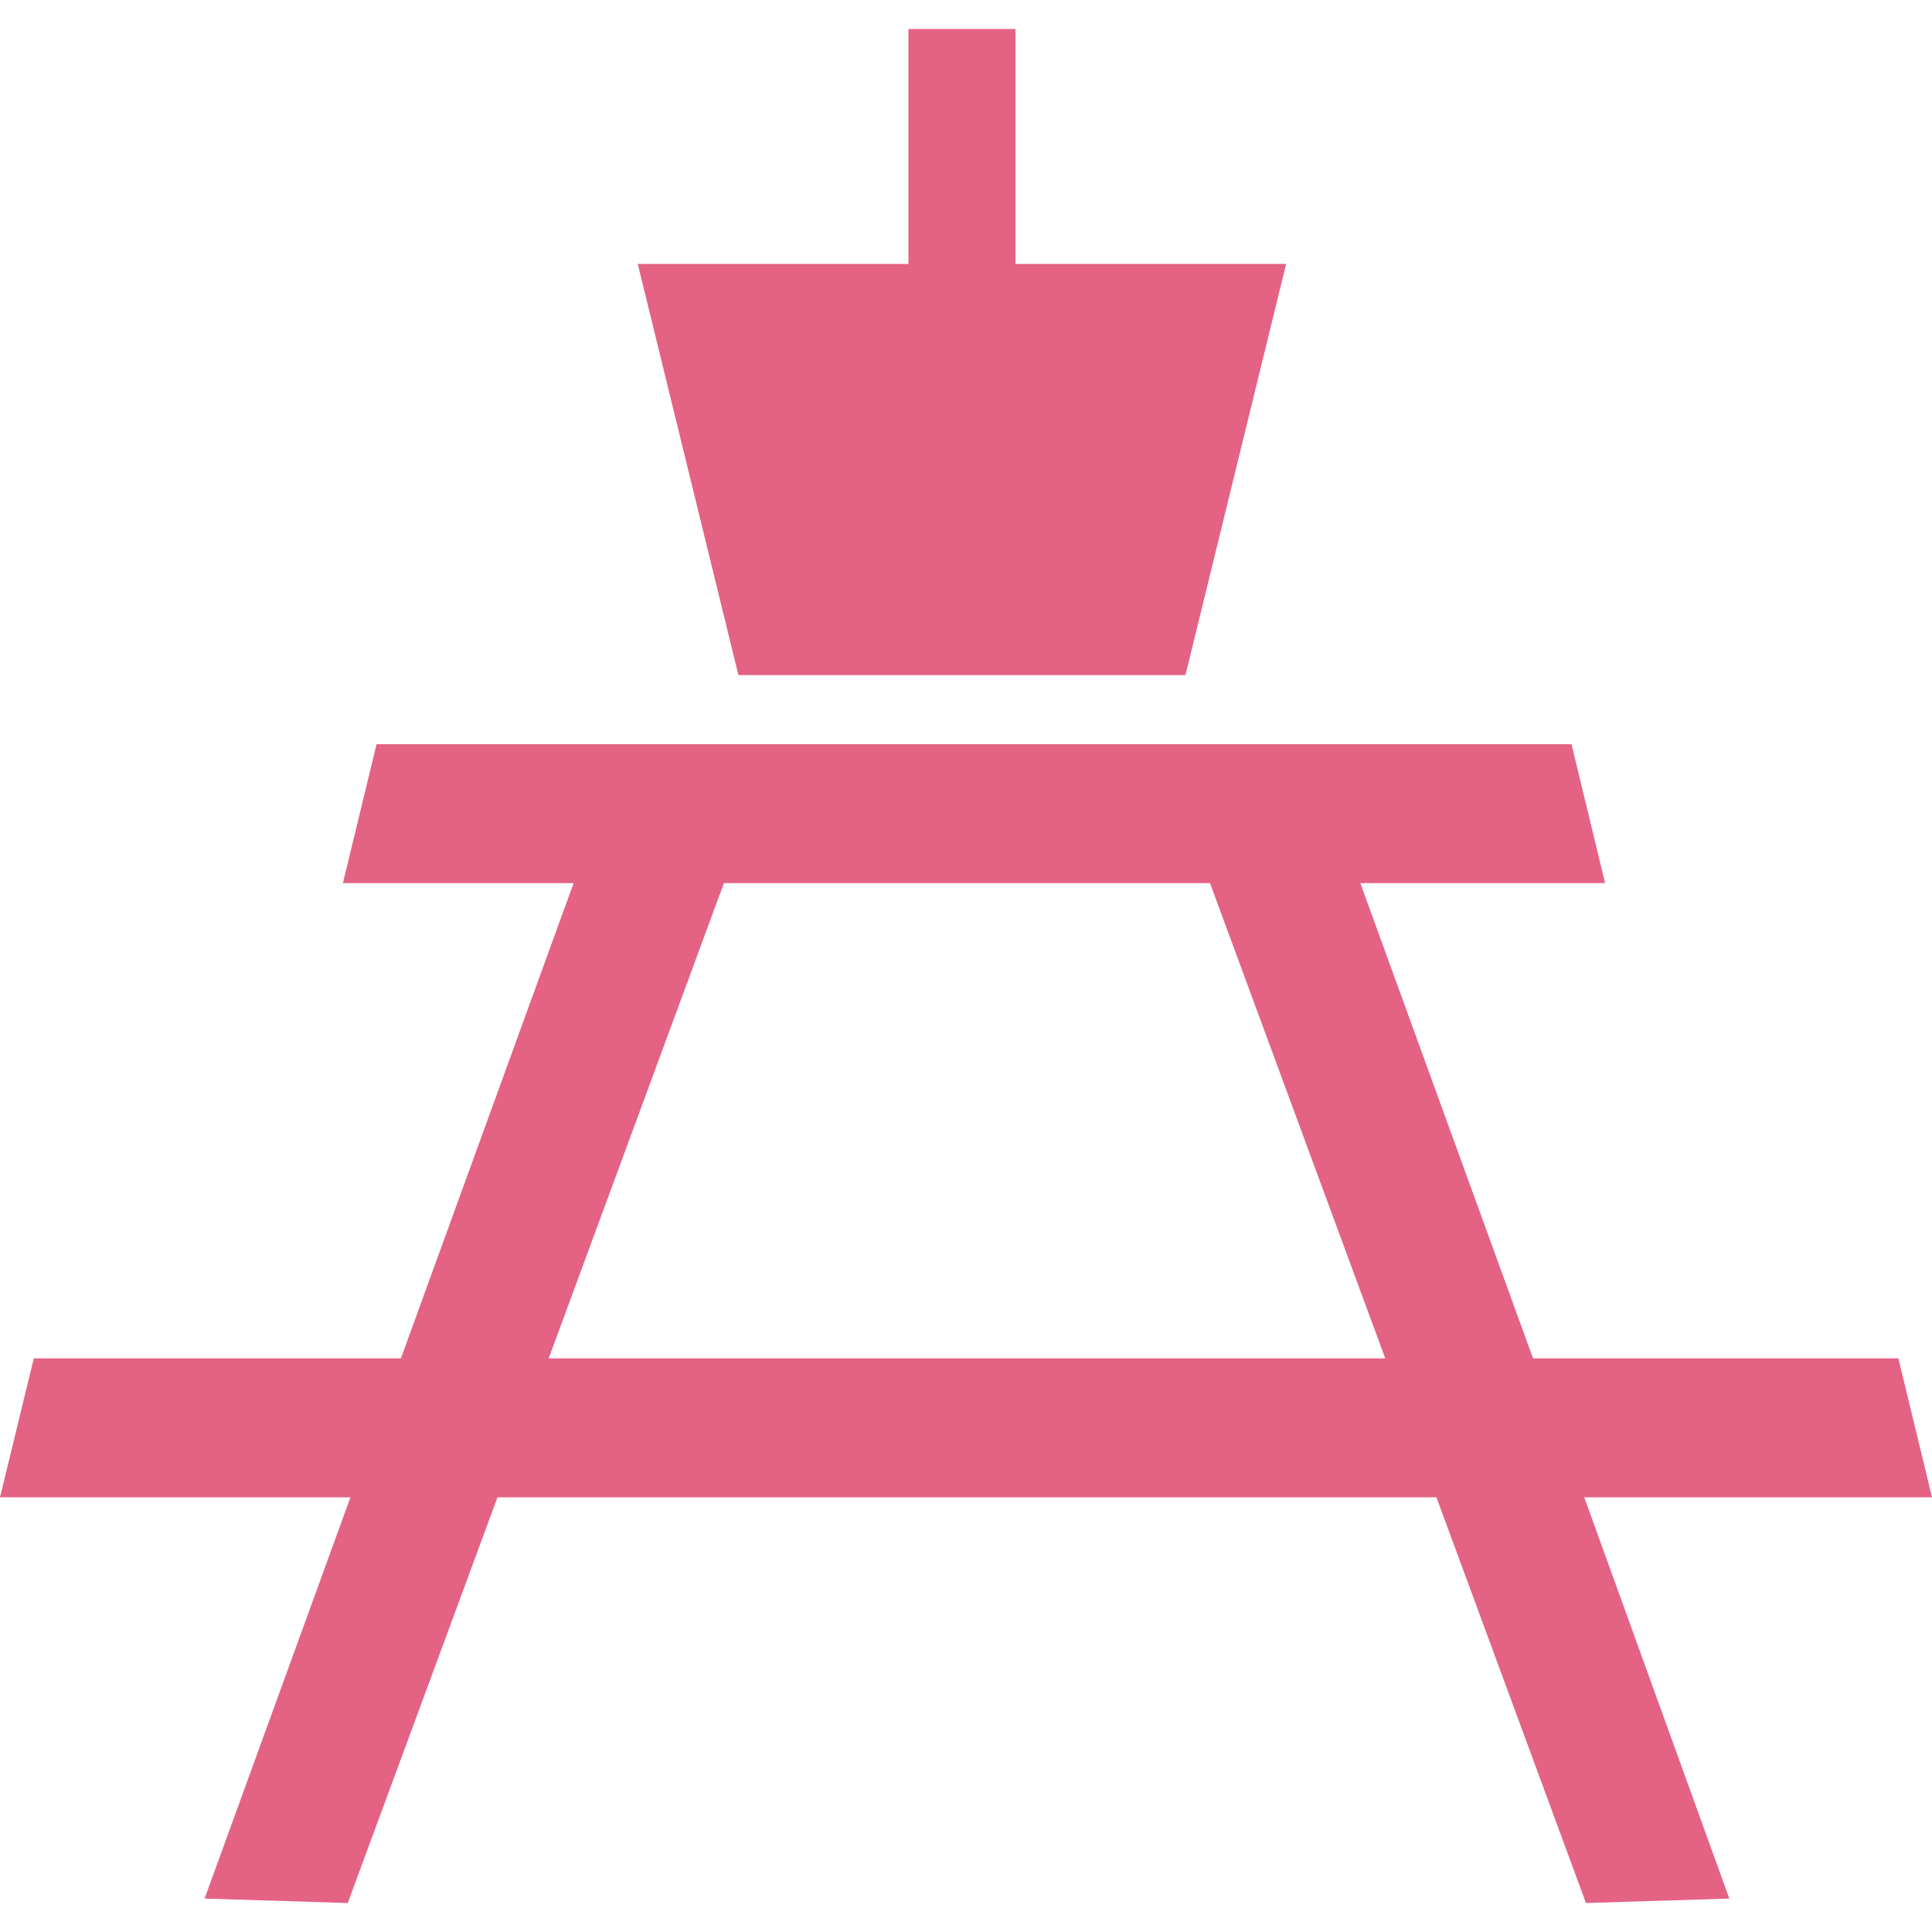 <svg xmlns="http://www.w3.org/2000/svg" viewBox="0 0 100 100"><title>bench</title><path d="M100 77.5l-1.74-7.19H79.35l-8.94-24.6h12.67l-1.74-7.19H19.49l-1.74 7.19h11.94l-8.94 24.6h-19L0 77.5h18.14l-7.55 20.77 7.41.23 7.75-21h48.6l7.74 21 7.42-.23L82 77.5zm-71.6-7.19l9.07-24.6h25.16l9.07 24.6zM52.56 13.66V1.5h-5.54v12.16H33.01l5.21 21.28h23.14l5.21-21.28H52.56z" fill="#e46284"/></svg>